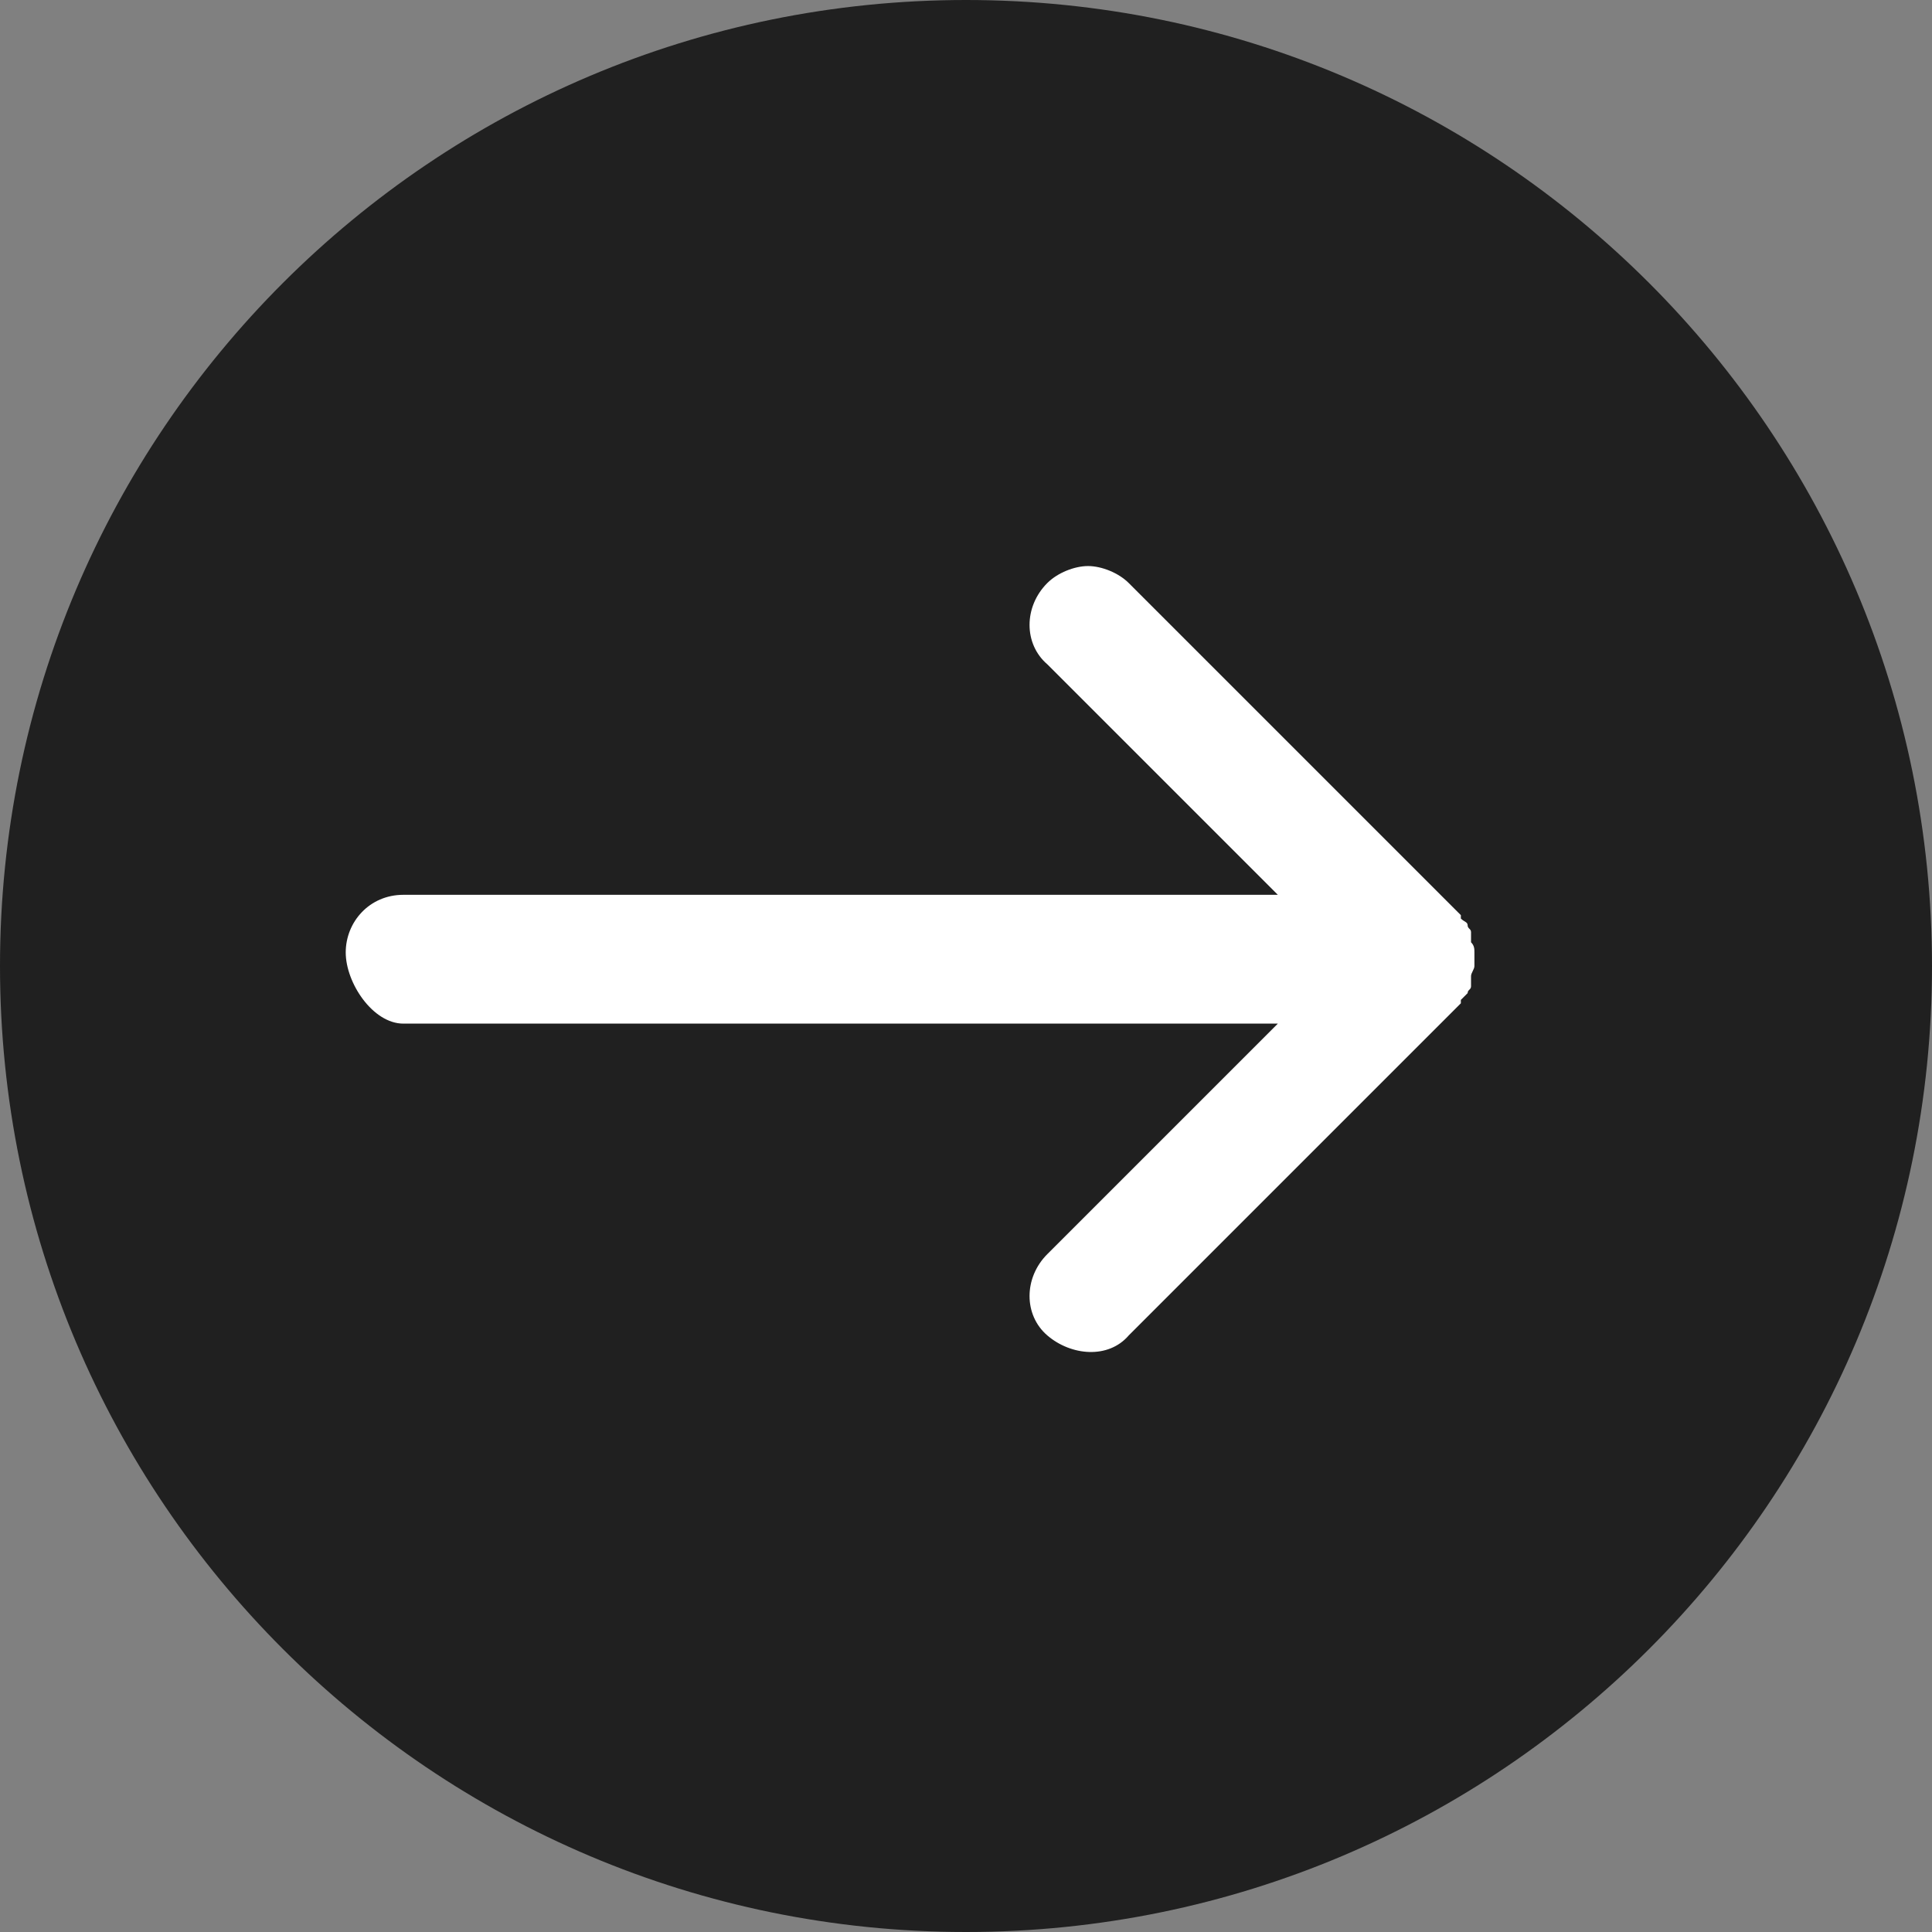 <?xml version="1.0" encoding="UTF-8"?> <svg xmlns="http://www.w3.org/2000/svg" width="136" height="136" viewBox="0 0 136 136" fill="none"><rect x="0" y="0" width="136" height="136" fill="#808080" stroke="none"/> <path d="M68 -5.94475e-06C30.445 -9.22794e-06 9.22794e-06 30.445 5.94475e-06 68C2.66155e-06 105.555 30.445 136 68 136C105.555 136 136 105.555 136 68C136 30.445 105.555 -2.66155e-06 68 -5.94475e-06Z" fill="#202020"></path> <path d="M28.393 72.056L89.951 72.056L73.726 88.281C72.056 89.951 72.056 92.575 73.726 94.007C75.397 95.439 78.021 95.677 79.453 94.007L102.835 70.625C102.835 70.625 102.835 70.625 102.835 70.386C103.074 70.147 103.074 70.147 103.312 69.909C103.312 69.67 103.551 69.67 103.551 69.432C103.551 69.432 103.551 69.432 103.551 69.193C103.551 68.954 103.551 68.954 103.551 68.716C103.551 68.477 103.789 68.239 103.789 68C103.789 67.761 103.789 67.523 103.789 67.523C103.789 67.284 103.789 67.046 103.789 67.046C103.789 66.807 103.789 66.568 103.551 66.33C103.551 66.091 103.551 66.091 103.551 65.853C103.551 65.853 103.551 65.853 103.551 65.614C103.551 65.375 103.312 65.375 103.312 65.137C103.312 64.898 103.074 64.898 102.835 64.66C102.835 64.66 102.835 64.66 102.835 64.421L79.453 41.039C78.737 40.323 77.544 39.846 76.59 39.846C75.635 39.846 74.442 40.323 73.726 41.039C72.056 42.709 72.056 45.333 73.726 46.765L89.951 62.989L28.393 62.989C26.007 62.989 24.337 64.898 24.337 67.046C24.337 69.193 26.246 72.056 28.393 72.056Z" fill="white"></path> </svg> 